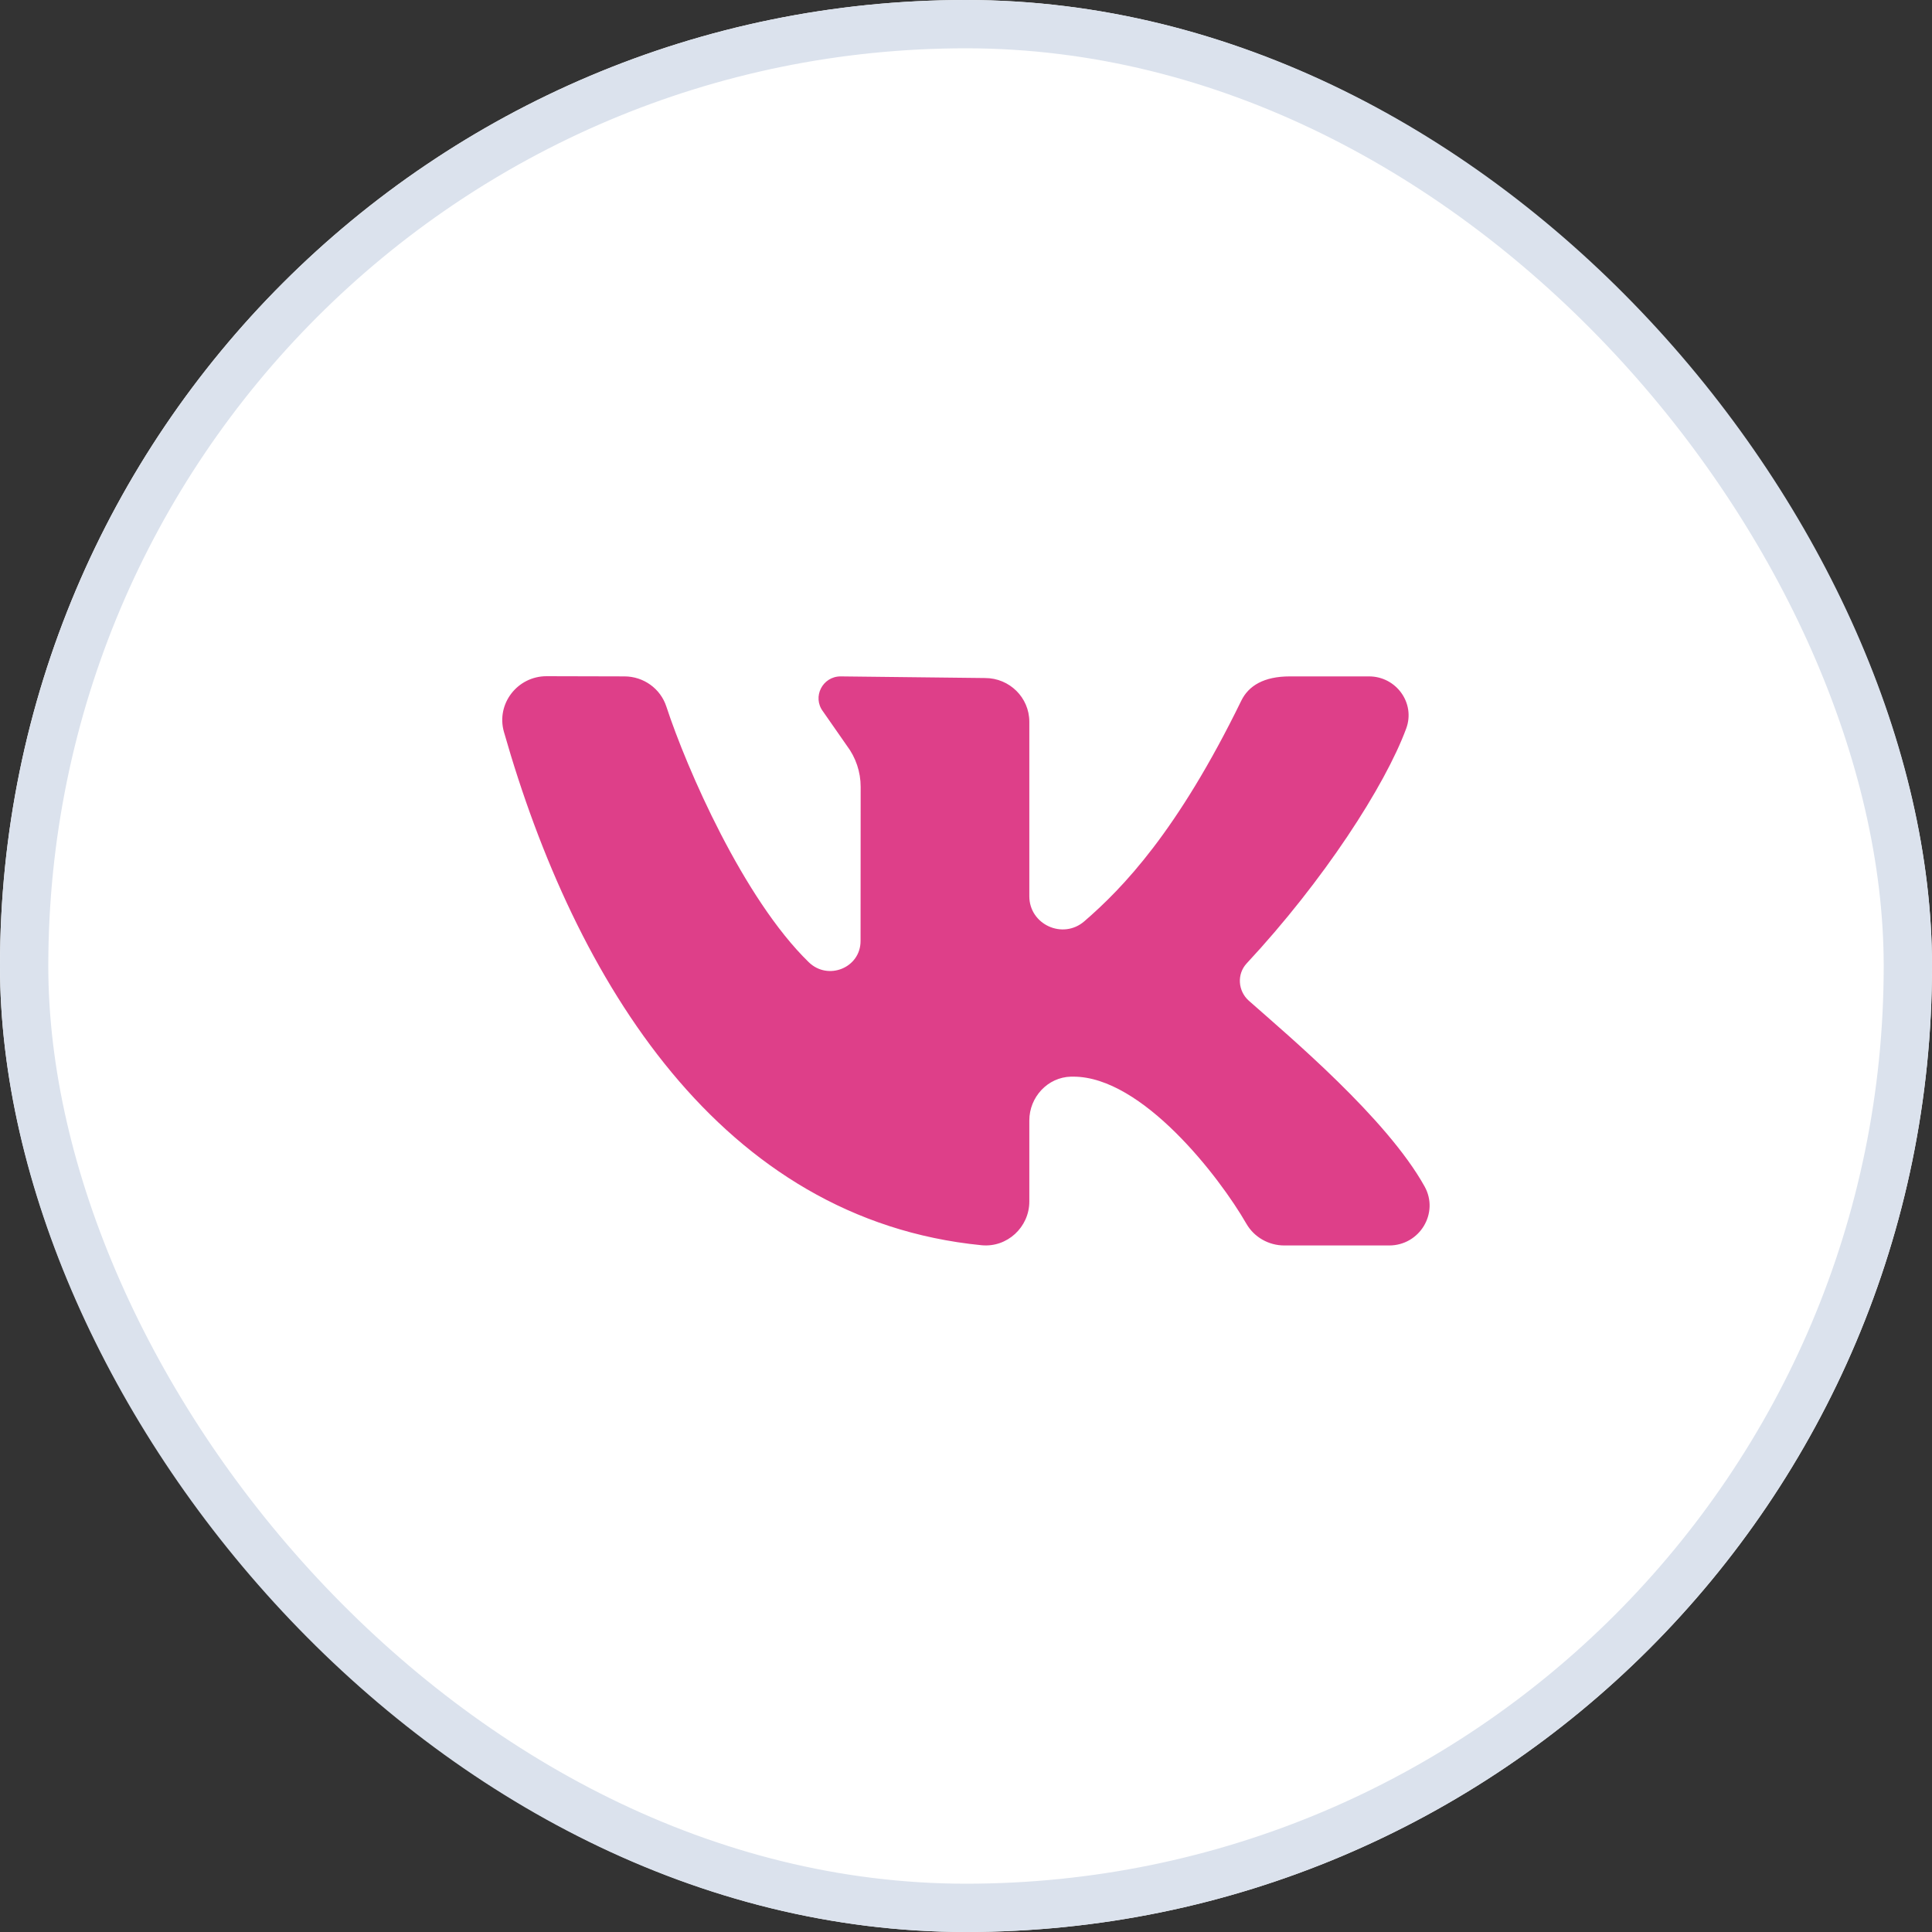 <svg width="40" height="40" viewBox="0 0 40 40" fill="none" xmlns="http://www.w3.org/2000/svg">
<rect x="0" y="0" width="40" height="40" fill="#333333" stroke="none"/>
<g clip-path="url(#clip0_2493_11975)">
<path d="M20 40C31.046 40 40 31.046 40 20C40 8.954 31.046 0 20 0C8.954 0 0 8.954 0 20C0 31.046 8.954 40 20 40Z" fill="white"/>
<path d="M29.495 24.565C28.711 23.154 26.691 21.458 25.857 20.72C25.629 20.518 25.604 20.168 25.812 19.945C27.404 18.235 28.676 16.27 29.114 15.083C29.308 14.558 28.908 14.004 28.344 14.004H26.706C26.166 14.004 25.851 14.198 25.7 14.506C24.377 17.216 23.243 18.389 22.449 19.075C22.004 19.459 21.311 19.141 21.311 18.556C21.311 17.431 21.311 15.975 21.311 14.943C21.311 14.443 20.901 14.038 20.396 14.038L17.405 14.004C17.028 14.004 16.813 14.43 17.039 14.729L17.533 15.438C17.719 15.684 17.819 15.983 17.819 16.29L17.817 19.483C17.817 20.038 17.143 20.31 16.744 19.921C15.391 18.604 14.218 15.914 13.796 14.628C13.674 14.256 13.325 14.005 12.93 14.004L11.316 14C10.711 14 10.269 14.574 10.433 15.152C11.907 20.325 14.931 25.248 20.321 25.781C20.852 25.834 21.311 25.406 21.311 24.877V23.198C21.311 22.717 21.688 22.303 22.173 22.291C22.19 22.291 22.207 22.291 22.224 22.291C23.65 22.291 25.247 24.366 25.805 25.336C25.966 25.615 26.266 25.786 26.591 25.786H28.761C29.394 25.786 29.8 25.114 29.495 24.565Z" fill="#DE3F89"/>
</g>
<rect x="0.5" y="0.5" width="39" height="39" rx="19.5" stroke="#DBE2ED"/>
<defs>
<clipPath id="clip0_2493_11975">
<rect width="40" height="40" rx="20" fill="white"/>
</clipPath>
</defs>
</svg>
